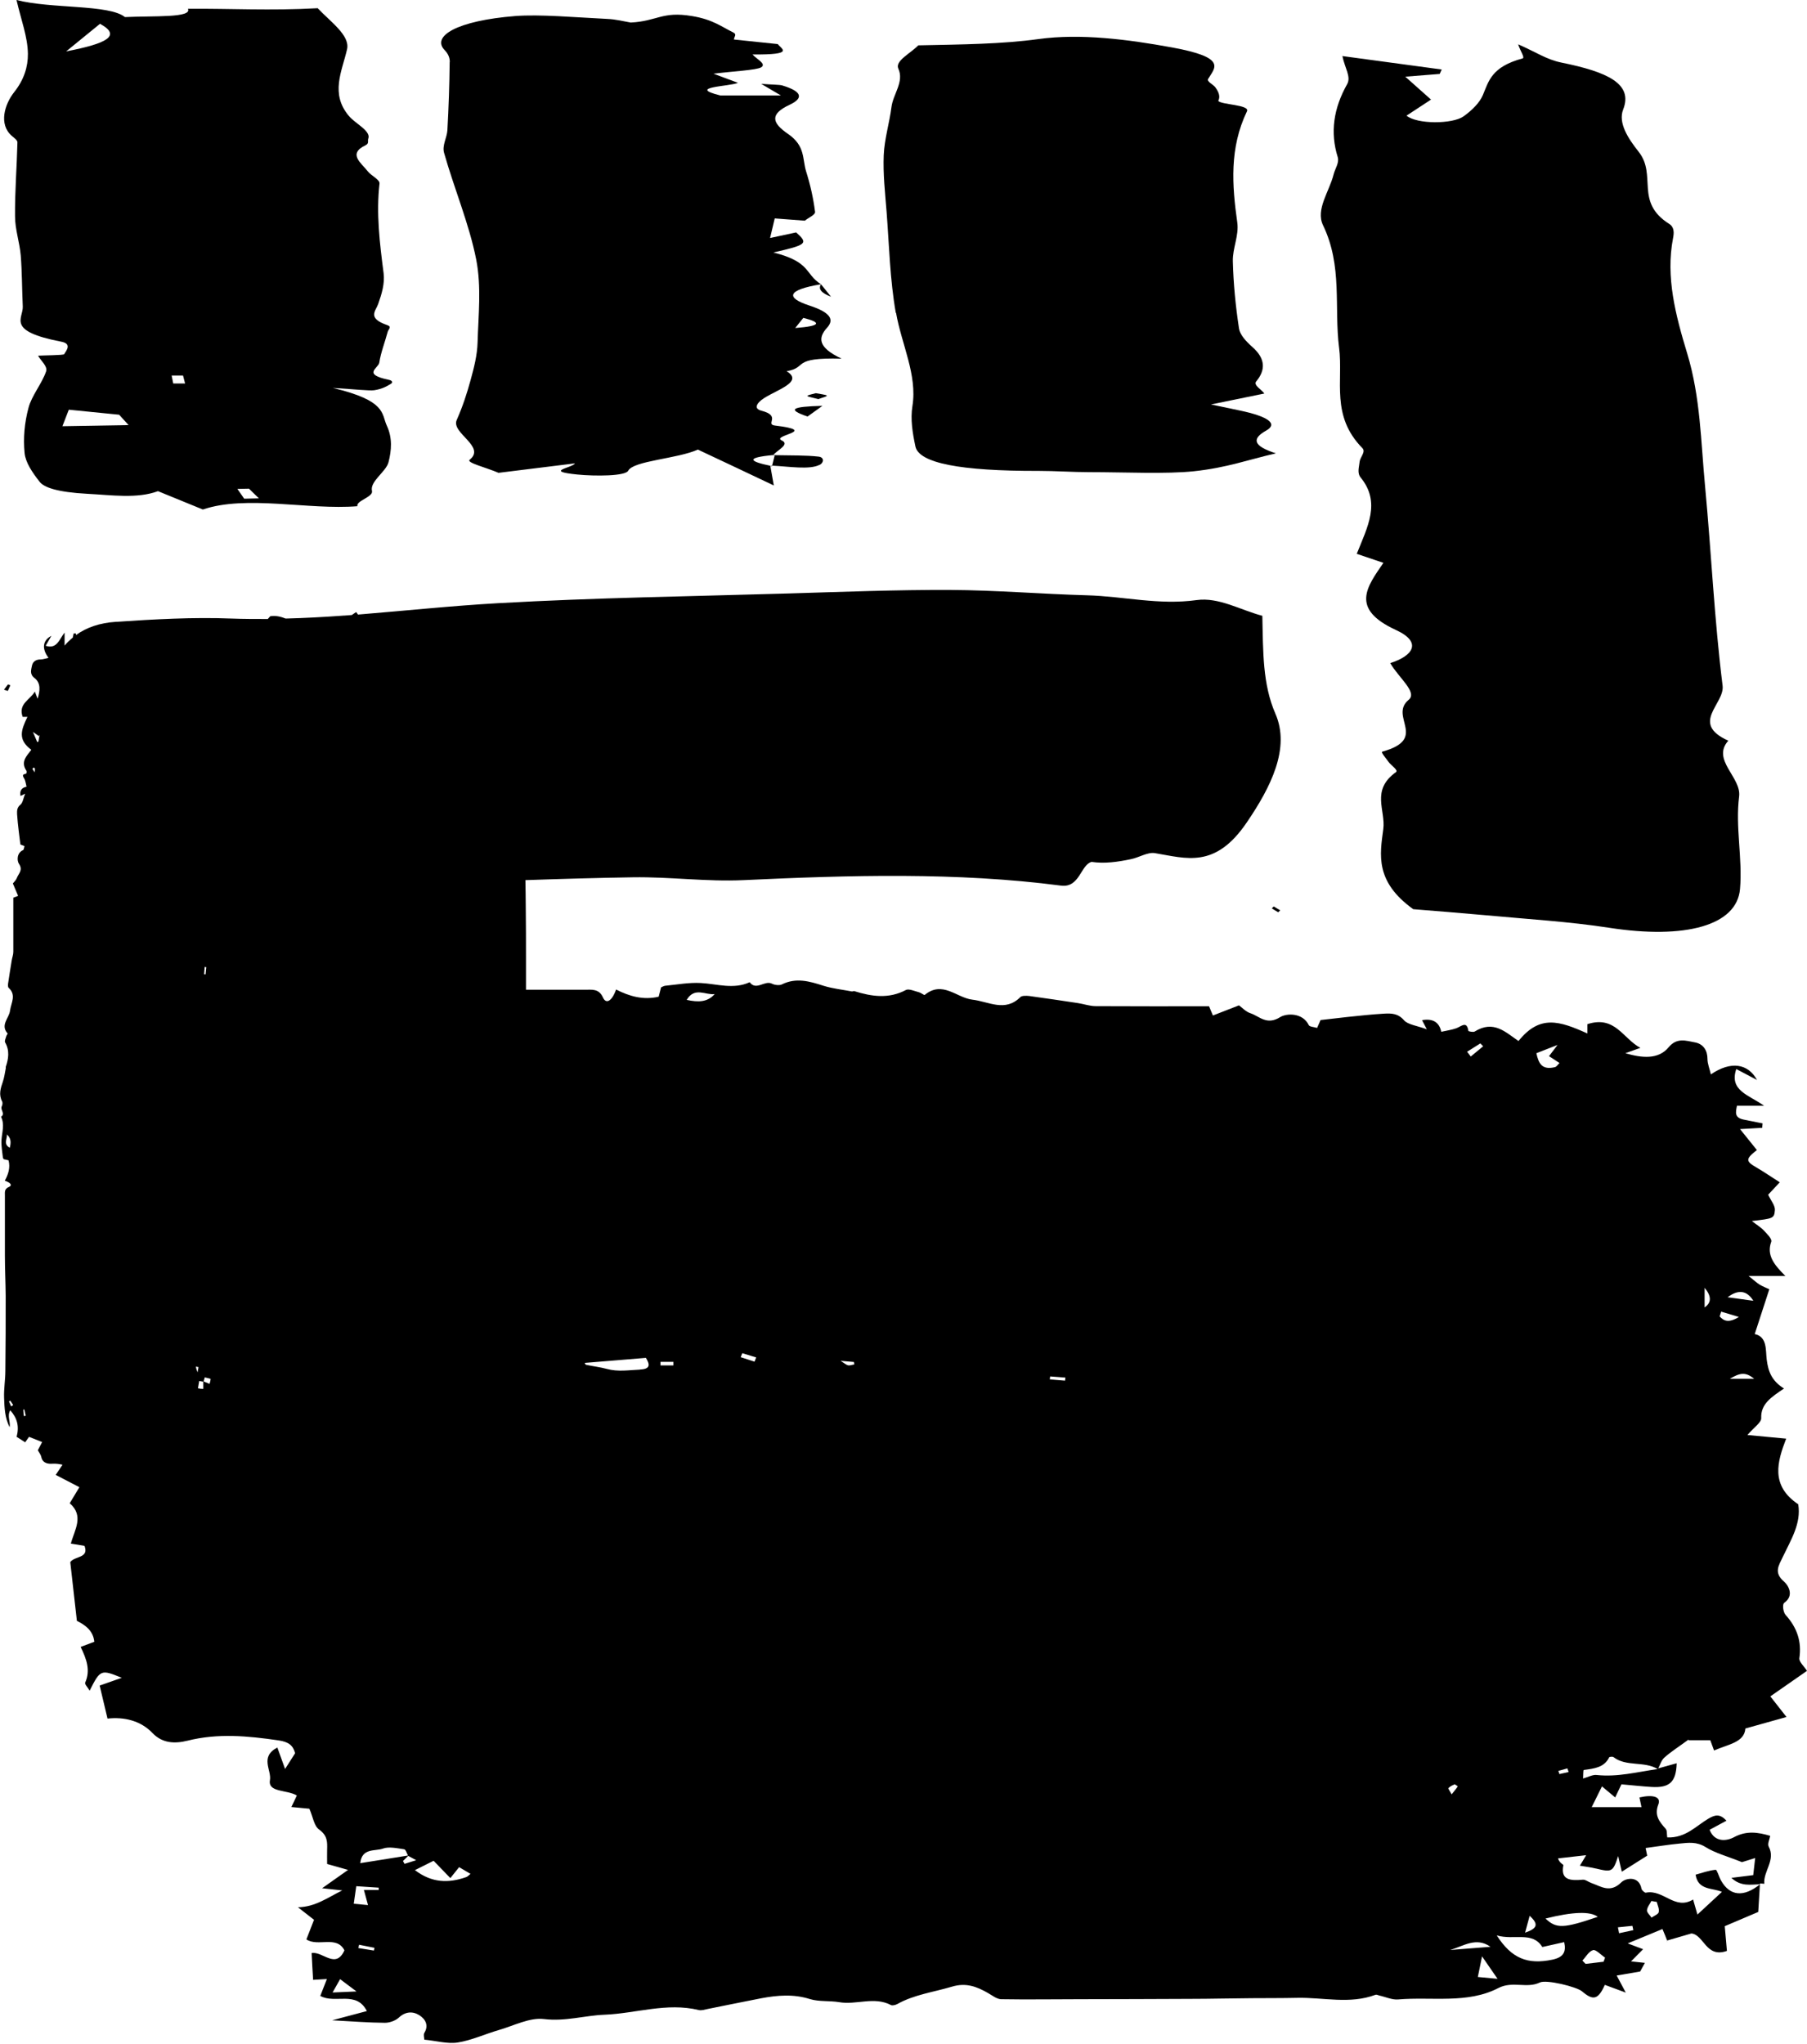 <?xml version="1.0" encoding="UTF-8"?><svg id="Layer_2" xmlns="http://www.w3.org/2000/svg" viewBox="0 0 158.65 179.38"><defs><style>.cls-1{fill:#000;stroke-width:0px;}</style></defs><g id="Layer_1-2"><path class="cls-1" d="M1.53,12.49c-.05,2.16-.23,4.33-.21,6.49,0,1.14.4,2.29.5,3.43.12,1.5.11,2.99.18,4.49.05,1.06-1.5,2.15,3.38,3.09.93.18.48.74.25,1.1-.06.09-1.8.1-2.29.13.27.47.85.93.71,1.37-.36,1.07-1.27,2.13-1.55,3.21-.35,1.32-.47,2.64-.34,3.97.09.84.67,1.69,1.33,2.53.38.48,1.54.9,4.16,1.04,2.14.11,4.39.45,6.22-.23,1.42.58,2.6,1.06,3.94,1.61,3.82-1.3,9.28.06,13.57-.29-.15-.47,1.4-.81,1.28-1.33-.21-.85,1.23-1.68,1.45-2.53.27-1.06.35-2.13-.14-3.19-.5-1.07,0-2.2-4.75-3.33,2,.12,3.21.26,3.64.2.75-.12,1.12-.36,1.47-.57.17-.1.13-.28-.18-.34-2.38-.49-.93-1.01-.85-1.51.14-.91.5-1.81.74-2.71.05-.2.39-.44-.03-.58-1.8-.62-1.03-1.23-.81-1.85.32-.9.59-1.8.48-2.71-.34-2.63-.66-5.25-.36-7.87.04-.34-.74-.7-1.01-1.05-.6-.77-1.8-1.55-.22-2.31.34-.16.17-.38.24-.57.27-.68-1.12-1.32-1.68-1.98-1.68-1.97-.63-3.92-.18-5.87.28-1.22-1.44-2.4-2.58-3.61-4.13.23-7.71.02-11.39.05.39.81-2.97.61-5.53.73C9.58.37,4.5.79,1.45,0c.4,1.74.98,3.23,1,4.72.01,1.13-.33,2.26-1.2,3.36-.85,1.07-1.38,2.83-.22,3.84.22.19.51.39.5.58ZM21.86,42.89c.29.28.58.57.87.85-.43.01-.86.02-1.29.03-.2-.29-.4-.57-.6-.86.34,0,.68-.02,1.02-.02ZM16.07,32.96l.18.7c-.35,0-.69,0-1.04,0-.05-.23-.09-.46-.14-.7.33,0,.66,0,1,0ZM11.29,37.31c-1.83.03-3.57.06-5.81.1.2-.51.38-.98.56-1.45,1.27.13,2.65.26,4.42.44.3.33.58.63.83.91ZM8.78,2.09c1.94,1.05.57,1.74-2.97,2.42,1.05-.86,1.92-1.57,2.97-2.42Z"/><path class="cls-1" d="M78.67,27.45c.47,2.73,1.88,5.46,1.44,8.18-.19,1.18.01,2.36.26,3.55.3,1.47,3.97,2.17,10.82,2.15,1.45,0,2.97.11,4.43.11,3.13,0,6.78.18,9.22-.08,2.88-.31,4.71-1,7.18-1.57-2.09-.67-2.08-1.31-.85-2,1.07-.6.16-1.24-2.32-1.76-.78-.16-1.56-.33-2.53-.53,1.75-.36,3.25-.66,4.69-.96-.28-.37-.98-.74-.72-1.06.83-.99.83-1.99-.32-3.01-.61-.54-1.11-1.1-1.19-1.65-.3-1.97-.49-3.93-.54-5.89-.03-1.14.55-2.26.39-3.4-.46-3.27-.7-6.54.85-9.76.28-.58-2.23-.57-2.52-.91.21-.41.02-.81-.26-1.2-.17-.24-.77-.5-.63-.73.58-.98,1.74-1.87-3.19-2.77-3.85-.7-8-1.24-11.71-.73-3.19.44-6.64.47-10.55.55-.65.69-2.06,1.36-1.75,2.04.53,1.16-.46,2.24-.6,3.37-.18,1.41-.62,2.81-.68,4.22-.07,1.66.12,3.32.25,4.98.23,2.96.29,5.92.81,8.88Z"/><path class="cls-1" d="M117.57,30.52c.37,2.95-.75,5.97,2.05,8.82.31.32-.21.79-.25,1.19-.04.46-.24.98.1,1.39,1.78,2.19.59,4.33-.35,6.69.66.22,1.55.52,2.34.79-1.44,2.1-2.95,4.03,1.09,5.89,2.4,1.1,1.45,2.3-.49,2.91.72,1.27,2.42,2.56,1.62,3.22-1.77,1.47,1.77,3.42-2.31,4.55-.17.05.33.59.54.9.22.31.89.73.65.9-2.22,1.59-.89,3.35-1.11,5-.3,2.25-.75,4.6,2.63,7.03,1.96.16,4.17.33,6.36.53,3.63.34,7.36.56,10.84,1.1,6.66,1.03,11.22-.18,11.49-3.41.23-2.7-.42-5.42-.08-8.11.22-1.69-2.45-3.21-.95-4.9-3.4-1.53-.3-3.22-.5-4.83-.73-5.84-.99-11.68-1.54-17.52-.37-3.88-.4-7.78-1.56-11.61-1.03-3.39-1.91-6.74-1.25-10.15.08-.41.14-.95-.34-1.25-3.05-1.93-1.05-4.27-2.68-6.33-.93-1.17-1.82-2.54-1.36-3.71.89-2.26-1.38-3.3-5.43-4.12-1.32-.27-2.24-.93-3.79-1.6.21.64.62,1.18.38,1.24-2.73.74-2.96,1.99-3.48,3.22-.28.65-.91,1.3-1.69,1.86-.96.69-4.09.71-5.01-.06.7-.46,1.5-.99,2.15-1.41-.75-.67-1.47-1.3-2.26-2.01,1.37-.11,2.19-.18,3.02-.24.06-.13.12-.26.18-.39-2.82-.38-5.63-.76-8.72-1.18.21,1.05.78,1.81.42,2.46-1.2,2.13-1.51,4.24-.83,6.41.15.49-.23,1-.36,1.51-.37,1.5-1.6,3.08-.93,4.47,1.73,3.59.96,7.18,1.41,10.77Z"/><path class="cls-1" d="M39.48,5.44c-.02,2-.09,3.99-.2,5.99-.04.67-.48,1.33-.29,1.99.88,3.12,2.21,6.25,2.82,9.36.47,2.43.19,4.85.12,7.28-.03,1.1-.31,2.2-.61,3.29-.32,1.17-.7,2.34-1.22,3.51-.52,1.15,2.59,2.32,1.14,3.49-.33.26,1.45.68,2.53,1.15,2.66-.33,4.68-.58,6.71-.83-.24.41-2.78.68.22.98,1.55.15,4.21.15,4.46-.34.45-.87,4.36-1.05,6.11-1.85,2.36,1.11,4.3,2.02,6.67,3.15-.13-.74-.22-1.24-.31-1.73-1.84-.38-2.2-.71.26-.94.35-.44,1.49-.93.75-1.28-.98-.46,3.39-.83-.6-1.31-.89-.11.59-.84-1.18-1.3-.64-.17-.43-.53-.19-.78.85-.89,4.13-1.64,2.39-2.69,1.92-.32.31-1.22,4.83-1.1-2.11-.99-2.07-1.84-1.28-2.71.58-.64.48-1.29-1.54-1.95-2.11-.69-1.99-1.37,1.01-1.87-1.46-.93-.85-1.95-4.18-2.79,2.95-.67,3.09-.79,2-1.76-.67.14-1.33.28-2.29.49.16-.65.28-1.17.41-1.72.92.07,1.66.13,2.64.2.33-.27.94-.52.9-.78-.15-1.18-.41-2.35-.78-3.53-.35-1.11-.05-2.25-1.6-3.31-1.4-.96-1.63-1.73.16-2.56,1.13-.53,1.21-1.13-.66-1.69-.23-.07-.95-.07-1.85-.14.61.36,1.09.64,1.73,1.02-2.18,0-3.9,0-5.31,0-3.05-.75.88-.79,1.54-1.11-.79-.29-1.49-.56-2.15-.8,1.67-.21,3.77-.31,4.19-.56.5-.31-.44-.74-.76-1.13,3.8.04,2.51-.49,2.22-.91-1.41-.15-2.58-.27-3.85-.4,0-.24.29-.45-.06-.62-1.03-.5-1.79-1.14-3.63-1.44-2.62-.44-3.04.45-5.37.57-.6-.1-1.3-.29-2.09-.32-2.7-.13-5.9-.42-8.06-.25-5.07.4-7.38,1.76-6.19,2.99.33.34.45.69.45,1.03ZM70.53,27.9c1.55.39,1.65.71-.71.89.24-.3.47-.6.71-.89Z"/><path class="cls-1" d="M67.63,40.87h0c.05.02.1.03.16.04l-.16-.04Z"/><path class="cls-1" d="M68.03,39.96s0-.03,0-.04c-.05,0-.09,0-.14.01,0,0-.02.01-.02.02.05,0,.1,0,.15,0Z"/><path class="cls-1" d="M71.95,40.81c.41-.21.41-.67-.06-.73-1.09-.13-2.54-.1-3.87-.13-.08.31-.15.61-.23.92,1.48.07,3.28.38,4.16-.07Z"/><path class="cls-1" d="M67.79,40.91s0-.02,0-.03c-.06,0-.11,0-.17,0,0,0,.16.04.16.04Z"/><path class="cls-1" d="M70.9,36.56c.56-.4.91-.65,1.31-.94-2.76.07-3.11.32-1.31.94Z"/><path class="cls-1" d="M72.08,24.95q-.39.62.88,1.09c-.29-.36-.58-.72-.87-1.08h0s-.01-.01-.01-.01c0,0,0,0,0,0,0,0,0,0,.02.01,0,0-.01-.01-.01,0Z"/><path class="cls-1" d="M72.59,34.72c-.03-.07-.62-.14-.96-.21-.27.08-.73.16-.74.24,0,.07.51.16.96.28.36-.14.78-.23.74-.31Z"/><path class="cls-1" d="M.91,60.15c-.07-.03-.14-.05-.21-.08-.12.16-.24.31-.35.47.11.03.23.07.34.1.07-.16.15-.32.22-.49Z"/><path class="cls-1" d="M112.22,80.07c.06-.06.12-.12.18-.17-.19-.11-.38-.23-.57-.34-.06.06-.11.11-.17.17.19.11.38.23.56.34Z"/><path class="cls-1" d="M154.3,100.91s-.03.03-.05.04h0s.05-.04.05-.04Z"/><path class="cls-1" d="M148.27,152.74h1.89c.11.29.21.58.33.9,1.25-.55,2.66-.7,2.75-1.93,1.24-.35,2.34-.65,3.61-1.01-.61-.78-1.04-1.32-1.42-1.81,1.2-.83,2.23-1.55,3.22-2.24-.27-.42-.72-.8-.67-1.12.21-1.44-.19-2.66-1.21-3.79-.22-.25-.3-.93-.12-1.06.94-.66.3-1.59,0-1.85-.95-.8-.48-1.42-.12-2.19.7-1.48,1.63-2.93,1.35-4.61-2.47-1.65-1.83-3.76-1.06-5.76-1.13-.11-2.13-.2-3.4-.32.58-.68,1.23-1.09,1.21-1.49-.05-1.26.93-1.86,2-2.59-1.09-.68-1.39-1.51-1.52-2.56-.1-.81.06-1.98-1.05-2.22.45-1.38.85-2.62,1.28-3.93-.28-.13-.58-.25-.85-.41-.23-.14-.43-.33-.97-.76h3.23c-1.02-1.01-1.66-1.84-1.24-3,.09-.25-.37-.69-.65-.99-.26-.28-.62-.49-1.05-.83,1.87-.22,1.96-.22,2.02-.96.03-.4-.35-.83-.59-1.35.19-.2.54-.57,1.02-1.09-.76-.48-1.38-.91-2.03-1.29-.98-.56-.99-.75.02-1.54-.47-.58-.93-1.16-1.48-1.84.81-.05,1.38-.08,1.95-.11,0-.13.02-.26.03-.39-.55-.11-1.1-.22-1.65-.33-.85-.17-.71-.66-.6-1.22h2.38c-1.35-.96-3.08-1.32-2.44-3.22.65.35,1.24.66,1.82.96-.79-1.46-2.32-1.68-4.05-.49-.11-.49-.3-.93-.3-1.36,0-.73-.35-1.31-1.1-1.45-.77-.14-1.58-.45-2.31.43-.91,1.1-2.36.94-3.8.52.42-.15.84-.3,1.32-.47-1.53-.81-2.22-2.87-4.65-2.08v.82c-2.46-1.11-4.18-1.67-6.05.66-1.14-.77-2.18-1.87-3.85-.83-.12.07-.54-.01-.55-.06-.14-.91-.61-.4-1.06-.23-.42.15-.88.21-1.32.31q-.27-1.27-1.69-1.02c.09.18.19.36.42.8-.88-.32-1.68-.41-2.01-.8-.52-.6-1.11-.61-1.76-.57-1.07.06-2.13.18-3.2.29-.75.08-1.5.17-2.36.27-.05.11-.16.36-.3.69-.27-.08-.67-.1-.73-.24-.54-1.12-1.96-1.05-2.51-.71-1.19.75-1.81-.07-2.62-.34-.4-.13-.7-.47-1-.69-.85.33-1.56.61-2.29.89-.12-.29-.22-.51-.34-.81-3.29,0-6.61.01-9.94-.01-.53,0-1.05-.19-1.58-.27-1.42-.21-2.84-.43-4.26-.62-.25-.03-.64-.04-.78.09-1.34,1.35-2.77.4-4.22.23-1.38-.16-2.62-1.71-4.19-.41-.04.03-.31-.19-.5-.24-.38-.1-.89-.33-1.14-.2-1.51.8-3.01.58-4.54.1-.05-.02-.14.04-.2.03-.84-.16-1.7-.25-2.5-.5-1.22-.39-2.39-.74-3.65-.12-.21.11-.64.06-.87-.06-.65-.33-1.38.65-1.96-.13-1.42.65-2.85.15-4.28.07-1.04-.06-2.1.14-3.14.24-.12.01-.23.09-.36.14-.07.27-.14.56-.21.82-1.36.32-2.58-.04-3.74-.63-.38,1.07-.89,1.29-1.15.7-.36-.8-.97-.68-1.59-.68-1.72,0-3.44,0-5.17,0,0-.9,0-1.79,0-2.69,0-1.53,0-3.07-.02-4.6,0-.78-.02-1.55-.03-2.33,3.15-.11,6.3-.2,9.44-.25,3.25-.05,6.44.4,9.7.25,9.38-.44,18.74-.71,27.88.48,1.65.22,1.73-1.84,2.69-2.08,1.15.17,2.3,0,3.45-.24.71-.14,1.47-.64,2.11-.53,2.77.46,5.28,1.38,8.04-2.66,2.16-3.16,3.85-6.56,2.54-9.57-1.13-2.59-1.08-5.41-1.15-8.6-1.93-.51-3.82-1.65-5.77-1.38-3.33.46-6.4-.33-9.6-.42-4.02-.11-8-.45-12.03-.47-4.73-.02-9.49.17-14.24.31-8.47.25-16.94.37-25.43.85-4.1.23-8.22.67-12.33,1-.05-.07-.11-.15-.16-.22-.14.08-.26.19-.38.26-.22.02-.43.03-.65.05-.06,0-.13,0-.19.01-1.66.12-3.32.21-4.97.25-.43-.17-.88-.28-1.36-.2-.07.09-.14.16-.21.24-1.07,0-2.13,0-3.19-.04-3.36-.13-6.76.06-10.17.29-1.38.09-2.54.48-3.48,1.16,0-.04,0-.09,0-.14-.07,0-.13,0-.2-.01-.03.12-.05.25-.08.37-.26.21-.5.45-.72.7v-1.14c-.49.64-.68,1.47-1.66,1.16.18-.31.34-.59.5-.87-.75.38-.87,1.11-.25,1.93-.25.05-.48.14-.7.14-.38,0-.67.17-.75.53-.07.37-.23.76.22,1.1.57.44.49,1.13.27,1.82-.08-.2-.15-.4-.24-.63-.42.73-1.48,1.06-1.07,2.22h.42c-.57,1.18-.86,2,.34,2.89-.4.54-.97,1.04-.43,1.84.04.06,0,.26-.03.26-.47.07-.21.29-.12.51.08.2.11.42.16.63q-.66.13-.53.81c.09-.04.19-.09.41-.2-.17.42-.21.8-.41.96-.31.25-.31.53-.3.84.03.51.09,1.02.15,1.53.04.36.09.71.14,1.13.05.02.19.08.36.14-.04.13-.05.32-.12.35-.58.26-.54.94-.37,1.2.39.57-.04.86-.18,1.25-.07.19-.24.34-.35.48.17.41.31.74.46,1.09-.15.06-.26.1-.42.16,0,1.57,0,3.16,0,4.75,0,.25-.1.5-.14.75-.11.68-.22,1.36-.32,2.04-.02.12-.02.31.05.37.7.64.21,1.32.12,2.01-.08.66-.88,1.25-.21,2,.02.02-.1.15-.12.24-.05.18-.17.43-.1.54.41.72.3,1.44.05,2.17,0,.03.02.06.01.09-.08.4-.13.81-.26,1.19-.2.58-.38,1.14-.06,1.74.05.1.03.3-.03.41-.17.31.34.66-.07.93.34.68.08,1.36.04,2.05-.03.5.07,1,.12,1.5,0,.06.05.11.07.17.14.03.29.07.43.1.17.65-.02,1.23-.33,1.79.55.18.67.42.36.55-.41.17-.35.46-.35.76,0,1.75,0,3.51,0,5.26,0,1.17.06,2.35.07,3.52,0,2.2,0,4.4-.03,6.6,0,.79-.14,1.58-.11,2.37.03.87.07,1.76.48,2.57.11-.47-.24-.96.06-1.48.62.69.8,1.41.56,2.33.23.15.48.3.75.48.16-.22.28-.39.34-.48.41.16.76.3,1.15.46-.12.23-.25.47-.38.72.12.21.27.39.31.6.12.58.67.6.96.58.32-.02.61.02.9.09-.2.3-.4.59-.6.89.7.37,1.37.71,2.08,1.08-.26.43-.54.89-.85,1.41,1.29,1.11.42,2.34.1,3.54.5.08.87.14,1.2.2.42,1.1-.88.88-1.25,1.43.18,1.63.37,3.31.58,5.15.58.3,1.43.77,1.53,1.84-.42.16-.81.3-1.2.45.52,1.07.88,2.05.4,3.13-.06.14.21.4.39.71.94-1.86.99-1.88,2.82-1.13-.67.23-1.26.44-1.94.68.23.98.45,1.9.69,2.9,1.44-.16,2.9.17,3.94,1.26.89.93,1.98.95,3.08.68,2.67-.67,5.3-.42,7.98-.03.9.13,1.29.44,1.47,1.13-.29.46-.58.9-.88,1.38-.24-.66-.44-1.23-.68-1.88-1.57.82-.49,1.98-.65,2.87-.19,1.09,1.51.82,2.36,1.34-.18.39-.32.69-.48,1.01.73.07,1.31.13,1.58.15.33.74.4,1.5.86,1.83.74.53.72,1.1.7,1.77-.01.4,0,.79,0,1.25.65.18,1.25.35,1.84.52-.7.49-1.33.94-2.28,1.61.88.09,1.33.14,1.77.19-1.27.62-2.35,1.45-3.89,1.48.51.39.97.75,1.41,1.1-.25.64-.46,1.17-.67,1.72,1.02.68,2.65-.38,3.34.96-.77,1.7-1.91.06-2.88.24.04.81.08,1.57.13,2.35.4-.02.78-.04,1.21-.07-.24.61-.42,1.07-.58,1.48,1.31.73,3.16-.5,4.09,1.33-.95.25-1.79.48-3.05.81,1.83.1,3.23.21,4.64.22.41,0,.93-.19,1.21-.45.57-.54,1.22-.58,1.8-.22.54.34.85.89.45,1.55-.1.16-.01.41-.01.6,1.06.1,2.04.39,2.94.25,1.23-.2,2.39-.74,3.59-1.09,1.32-.38,2.72-1.12,3.97-.97,1.88.23,3.56-.31,5.34-.38,2.75-.11,5.44-1.09,8.26-.41.23.06.52-.04.77-.09,1.57-.31,3.13-.64,4.7-.94,1.44-.27,2.85-.39,4.3.07.79.24,1.72.13,2.56.27,1.5.26,3.07-.52,4.54.25.12.07.4,0,.55-.08,1.47-.83,3.19-1.05,4.8-1.53,1.26-.38,2.2,0,3.18.56.37.21.76.53,1.15.54,2.32.04,4.64,0,6.96,0,3.21-.01,6.43-.01,9.64-.03,1.8,0,3.6-.05,5.4-.06,1.33-.01,2.66,0,3.99-.03,2.29-.05,4.62.58,6.88-.27.09-.03.23.04.34.07.55.12,1.12.39,1.65.34,2.95-.25,6.09.4,8.79-1,1.25-.65,2.5.07,3.65-.49.57-.27,3.21.37,3.7.78.98.84,1.42.73,2-.57.51.19,1.01.37,1.84.68-.33-.61-.5-.94-.8-1.5.75-.13,1.35-.23,2.06-.35.08-.15.25-.44.42-.76-.38-.04-.69-.07-1.22-.13.42-.42.73-.73,1.06-1.07-.34-.13-.66-.25-1.35-.51,1.2-.49,2.09-.86,3.05-1.26.16.38.29.69.41,1.01.64-.19,1.28-.37,2.13-.62,1.1.1,1.28,2.19,3.12,1.53-.06-.72-.12-1.4-.19-2.17.93-.39,1.81-.77,2.94-1.25.04-.73.1-1.62.15-2.5,0,0,0,0,0,0,.12,0,.25.02.38.03-.1-1.1,1.02-2.08.39-3.26-.13-.25.08-.64.13-.95-1.06-.31-2.06-.48-3.18.12-.63.34-1.7.48-2.14-.65.5-.27.97-.53,1.48-.8-.58-.62-.99-.53-1.6-.17-1.09.65-1.99,1.7-3.6,1.64-.05-.32,0-.61-.14-.76-.57-.64-1.01-1.19-.64-2.14.25-.65-.42-.89-1.66-.61.07.34.15.68.18.85-1.53,0-2.95,0-4.37,0,.28-.57.56-1.14.9-1.82.43.36.79.66,1.16.97.2-.43.37-.78.55-1.15.95.08,1.8.18,2.65.23,1.56.09,2.15-.41,2.2-2.08-.59.17-1.11.31-1.62.45.17-.32.27-.71.54-.95.58-.52,1.27-.95,2.11-1.57ZM151.87,121.02c.89-.53,1.39-.63,2.14,0h-2.14ZM153.94,114.17c-.73-.1-1.35-.18-2.26-.31q1.41-1.06,2.26.31ZM151.11,115.12c.43.13.85.26,1.56.47-.9.55-1.32.36-1.69-.05.04-.14.09-.28.13-.41ZM149.66,113.03q.92,1.1,0,1.72v-1.72ZM.86,100.74c-.61-.33-.2-.8-.26-1.17.37.31.38.69.26,1.17ZM17.43,119.98c-.02.1-.05.28-.08.47-.08-.18-.13-.34-.16-.5.08.01.16.02.24.04ZM18.06,85.52s-.09,0-.14-.01l.05-.64.14.02c-.02.21-.04.43-.06.64ZM18.49,121.02c0,.13-.05.29-.09.44-.2-.08-.36-.14-.52-.21.03-.12.07-.24.1-.36.16.04.33.08.51.13ZM3.41,64.59s.04-.06.06-.08c-.03.2-.06.39-.1.59-.03,0-.06.02-.1.03-.11-.25-.2-.47-.38-.89.27.19.38.26.51.36ZM2.96,67.35s.07.08.11.12c0,.1-.02.21-.02.32-.07-.1-.14-.21-.21-.31.04-.04.09-.08.13-.12ZM.98,123.44c-.06-.15-.12-.29-.19-.44.04-.02.07-.05.11-.07.09.13.17.26.26.39-.06.04-.12.08-.18.12ZM2.09,124.29c-.01-.19-.03-.38-.04-.57.03,0,.06,0,.09-.01.04.18.08.37.12.55-.06.01-.11.02-.17.03ZM17.38,121.85c.04-.21.07-.43.11-.64.08.01.22.04.36.06,0,.21,0,.42,0,.63-.15,0-.3-.01-.47-.05ZM29.2,174.88c.26-.45.42-.75.66-1.17.45.34.82.62,1.44,1.08-.84.04-1.38.06-2.1.09ZM32.83,171.2c-.46-.07-.91-.14-1.37-.22.02-.1.05-.19.07-.29.45.09.9.18,1.35.27-.02.08-.04.16-.05.23ZM33.25,165.88h-1.3c.13.47.23.83.36,1.33-.41-.04-.78-.08-1.25-.12.08-.53.13-.92.22-1.54.65.04,1.31.08,1.97.13,0,.07,0,.14,0,.21ZM31.63,163.53c.14-1.37,1.33-1.03,1.99-1.28.52-.19,1.24-.03,1.86.06.15.02.23.35.34.55-1.35.21-2.7.43-4.19.67ZM35.52,163.59l-.14-.25c.15-.15.3-.3.46-.45.23.13.47.25.7.38l-1.02.32ZM40.91,164.76c-1.54.54-3,.51-4.48-.62.64-.32,1.1-.55,1.64-.82.44.46.89.92,1.47,1.52.29-.36.52-.65.77-.96.24.14.59.35,1,.59-.14.11-.25.24-.39.29ZM56.2,120.21c-.97.04-1.94.21-2.92-.06-.59-.16-1.21-.23-1.81-.36-.05-.01-.11-.08-.12-.13,0-.05.05-.1.01-.04,1.81-.15,3.54-.29,5.35-.44.31.52.47.98-.51,1.02ZM59.12,119.84h-1.13c0-.1,0-.21,0-.31h1.13c0,.1,0,.21,0,.31ZM60.29,87.76c.7-1.18,1.68-.39,2.46-.51-.64.72-1.44.73-2.46.51ZM66.24,119.51c-.4-.13-.8-.26-1.21-.39.05-.12.09-.24.14-.35.41.12.81.24,1.22.37-.05.13-.1.25-.15.38ZM74.48,119.84c-.16-.03-.3-.16-.68-.4.57.05.87.07,1.17.1.01.07.02.14.04.21-.18.03-.37.11-.53.09ZM93.51,121.18c-.45-.04-.89-.07-1.34-.11.01-.09.02-.17.03-.26.45.03.89.07,1.34.1-.01.09-.02.18-.03.27ZM137.73,155.53l-.82.18c-.03-.09-.06-.18-.09-.28.26-.07.53-.14.79-.22.04.1.07.21.11.31ZM136.75,91.71c-.4.53-.55.73-.75.99.28.19.57.37.92.6-.15.14-.25.32-.39.36-1.17.29-1.45-.35-1.64-1.22.53-.21.99-.39,1.87-.73ZM134.3,168.15c.79.72.71,1.1-.4,1.48.15-.57.25-.93.4-1.48ZM129.96,91.57c.09.09.17.17.26.26-.36.3-.73.6-1.09.9-.11-.14-.21-.28-.32-.42.39-.24.77-.49,1.16-.73ZM127.74,156.62s.26.16.25.17c-.1.16-.23.31-.54.7-.16-.3-.32-.5-.28-.55.14-.15.35-.25.56-.33ZM130.86,170.87c-1.18.09-2.36.19-3.54.28,1.17-.34,2.28-1.17,3.54-.28ZM129.75,173.52c.11-.55.21-1.01.37-1.81.5.72.81,1.17,1.36,1.97-.85-.08-1.28-.12-1.74-.16ZM136.29,172c-2.16.45-3.57-.09-4.88-2.13,1.52.45,3.14-.39,4,1.02.67-.15,1.24-.28,1.92-.43.19.84-.04,1.33-1.04,1.54ZM135.69,168.39c2.4-.6,3.94-.65,4.59-.15-3.02,1.03-3.64,1.05-4.59.15ZM140.8,172.18l-1.59.19c-.09-.1-.19-.19-.28-.29.31-.33.56-.81.94-.92.24-.07.69.42,1.05.66-.04.12-.08.24-.13.36ZM142.15,169.68l-.1-.52c.42-.04.84-.08,1.27-.13.03.13.06.25.08.38-.42.09-.83.18-1.25.27ZM145.63,167.83c-.04.19-.41.32-.63.48-.14-.22-.41-.44-.4-.64.02-.28.25-.55.39-.82.16.03.32.06.47.08.07.3.24.62.17.9ZM140.12,164c1.41.34,1.49.3,1.95-1.09.1.43.2.86.32,1.37.73-.46,1.44-.91,2.23-1.41-.03-.16-.1-.47-.14-.67,1.07-.14,2.02-.3,2.98-.39.78-.08,1.51-.18,2.29.31.85.53,1.92.81,3.19,1.32.11-.04.58-.18,1.16-.36-.07.6-.12,1.04-.17,1.5-.57.07-1.13.14-1.92.24.85.79,1.71.58,2.52.56-1.43,1.16-2.65,1.05-3.43-.33-.18-.32-.35-.95-.47-.94-.6.06-1.18.27-1.76.43.21,1.4,1.51,1.14,2.31,1.51-.71.66-1.34,1.24-2.15,1.99-.16-.56-.24-.85-.38-1.32-1.6.98-2.61-.92-4.15-.6-.09.02-.35-.21-.38-.34-.21-1.15-1.36-.97-1.77-.57-.99.98-1.78.36-2.66.05-.25-.09-.49-.3-.72-.28-1.1.1-1.97.04-1.71-1.27.01-.07-.35-.19-.47-.6.74-.08,1.48-.17,2.47-.28-.27.45-.38.65-.55.92.46.08.94.14,1.4.25ZM140.18,155.79c-.35-.04-.73.18-1.19.31.02-.24,0-.74.06-.75.92-.12,1.81-.22,2.23-1.11.02-.05.31-.08.38-.02,1.11.87,2.71.33,3.88,1.05-1.78.25-3.52.72-5.36.52Z"/><path class="cls-1" d="M146.4,170.42s-.01-.02-.02-.04c-.01,0-.03,0-.04.01l.06.03Z"/></g></svg>